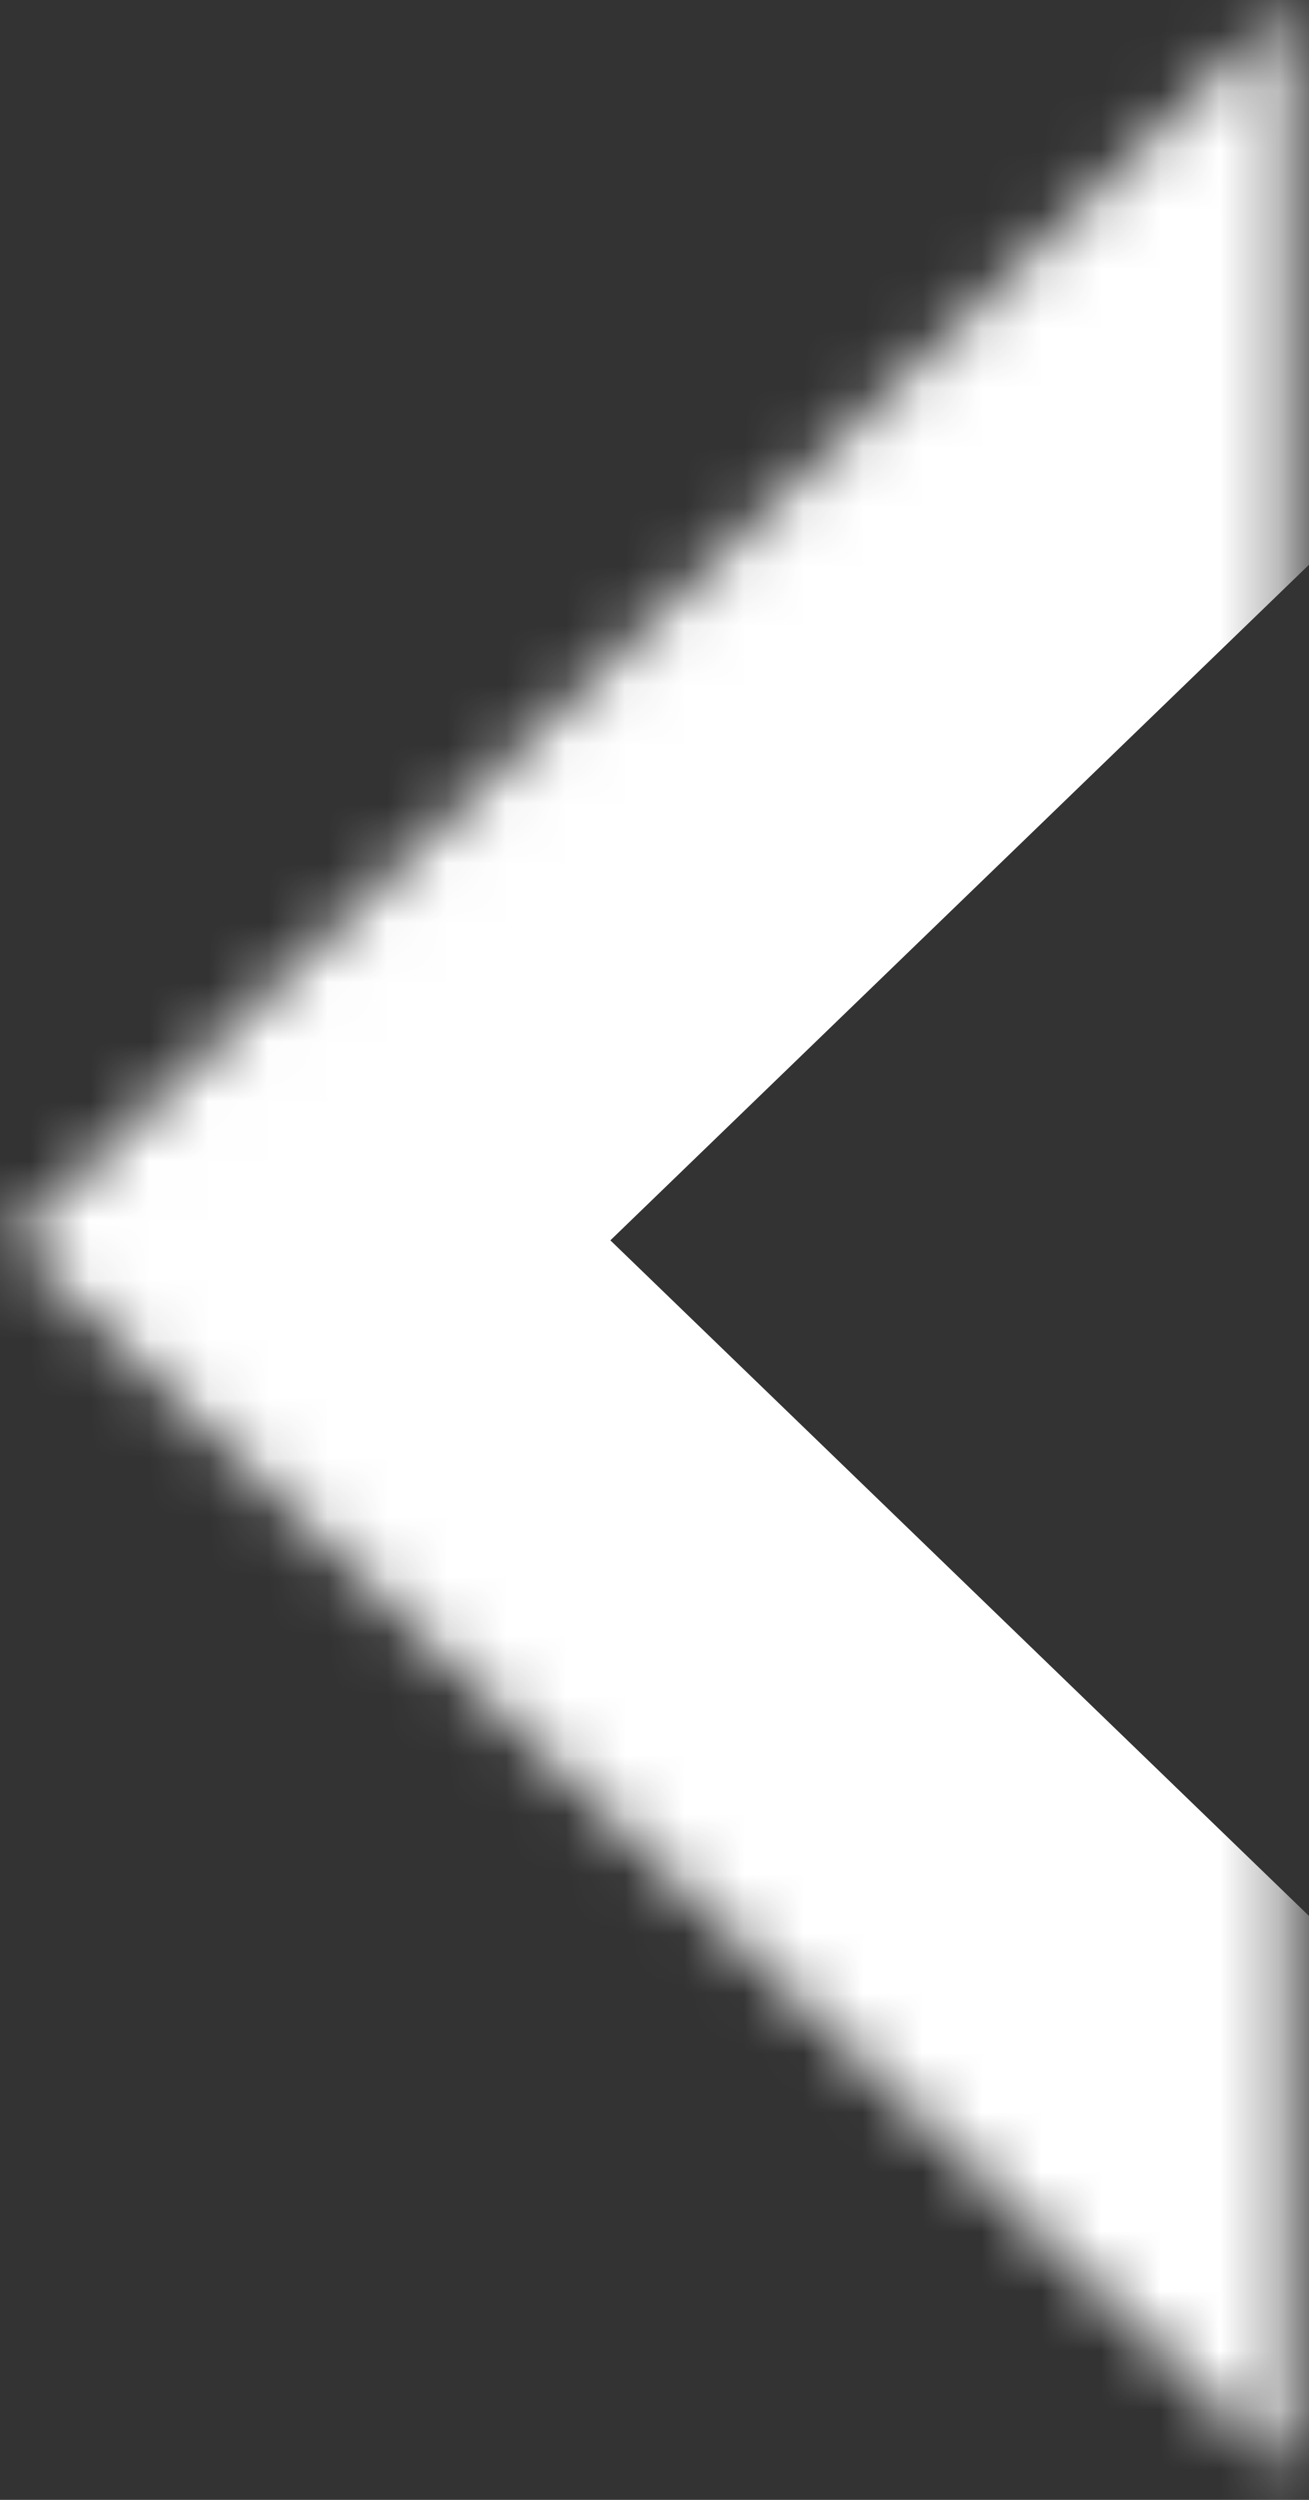 <svg width="22" height="42" viewBox="0 0 22 42" fill="none" xmlns="http://www.w3.org/2000/svg">
<rect x="0" y="0" width="22" height="42" fill="#333333" stroke="none"/>
<mask id="path-1-inside-1_2083_3021" fill="white">
<path d="M21.67 41.607L0.187 20.839L21.67 0.071"/>
</mask>
<path d="M16.805 46.64L21.838 51.505L31.568 41.439L26.535 36.574L16.805 46.64ZM0.187 20.839L-4.679 15.806L-9.885 20.839L-4.679 25.872L0.187 20.839ZM26.535 5.104L31.568 0.239L21.838 -9.827L16.805 -4.962L26.535 5.104ZM26.535 36.574L5.052 15.806L-4.679 25.872L16.805 46.64L26.535 36.574ZM5.052 25.872L26.535 5.104L16.805 -4.962L-4.679 15.806L5.052 25.872Z" fill="white" mask="url(#path-1-inside-1_2083_3021)"/>
</svg>
